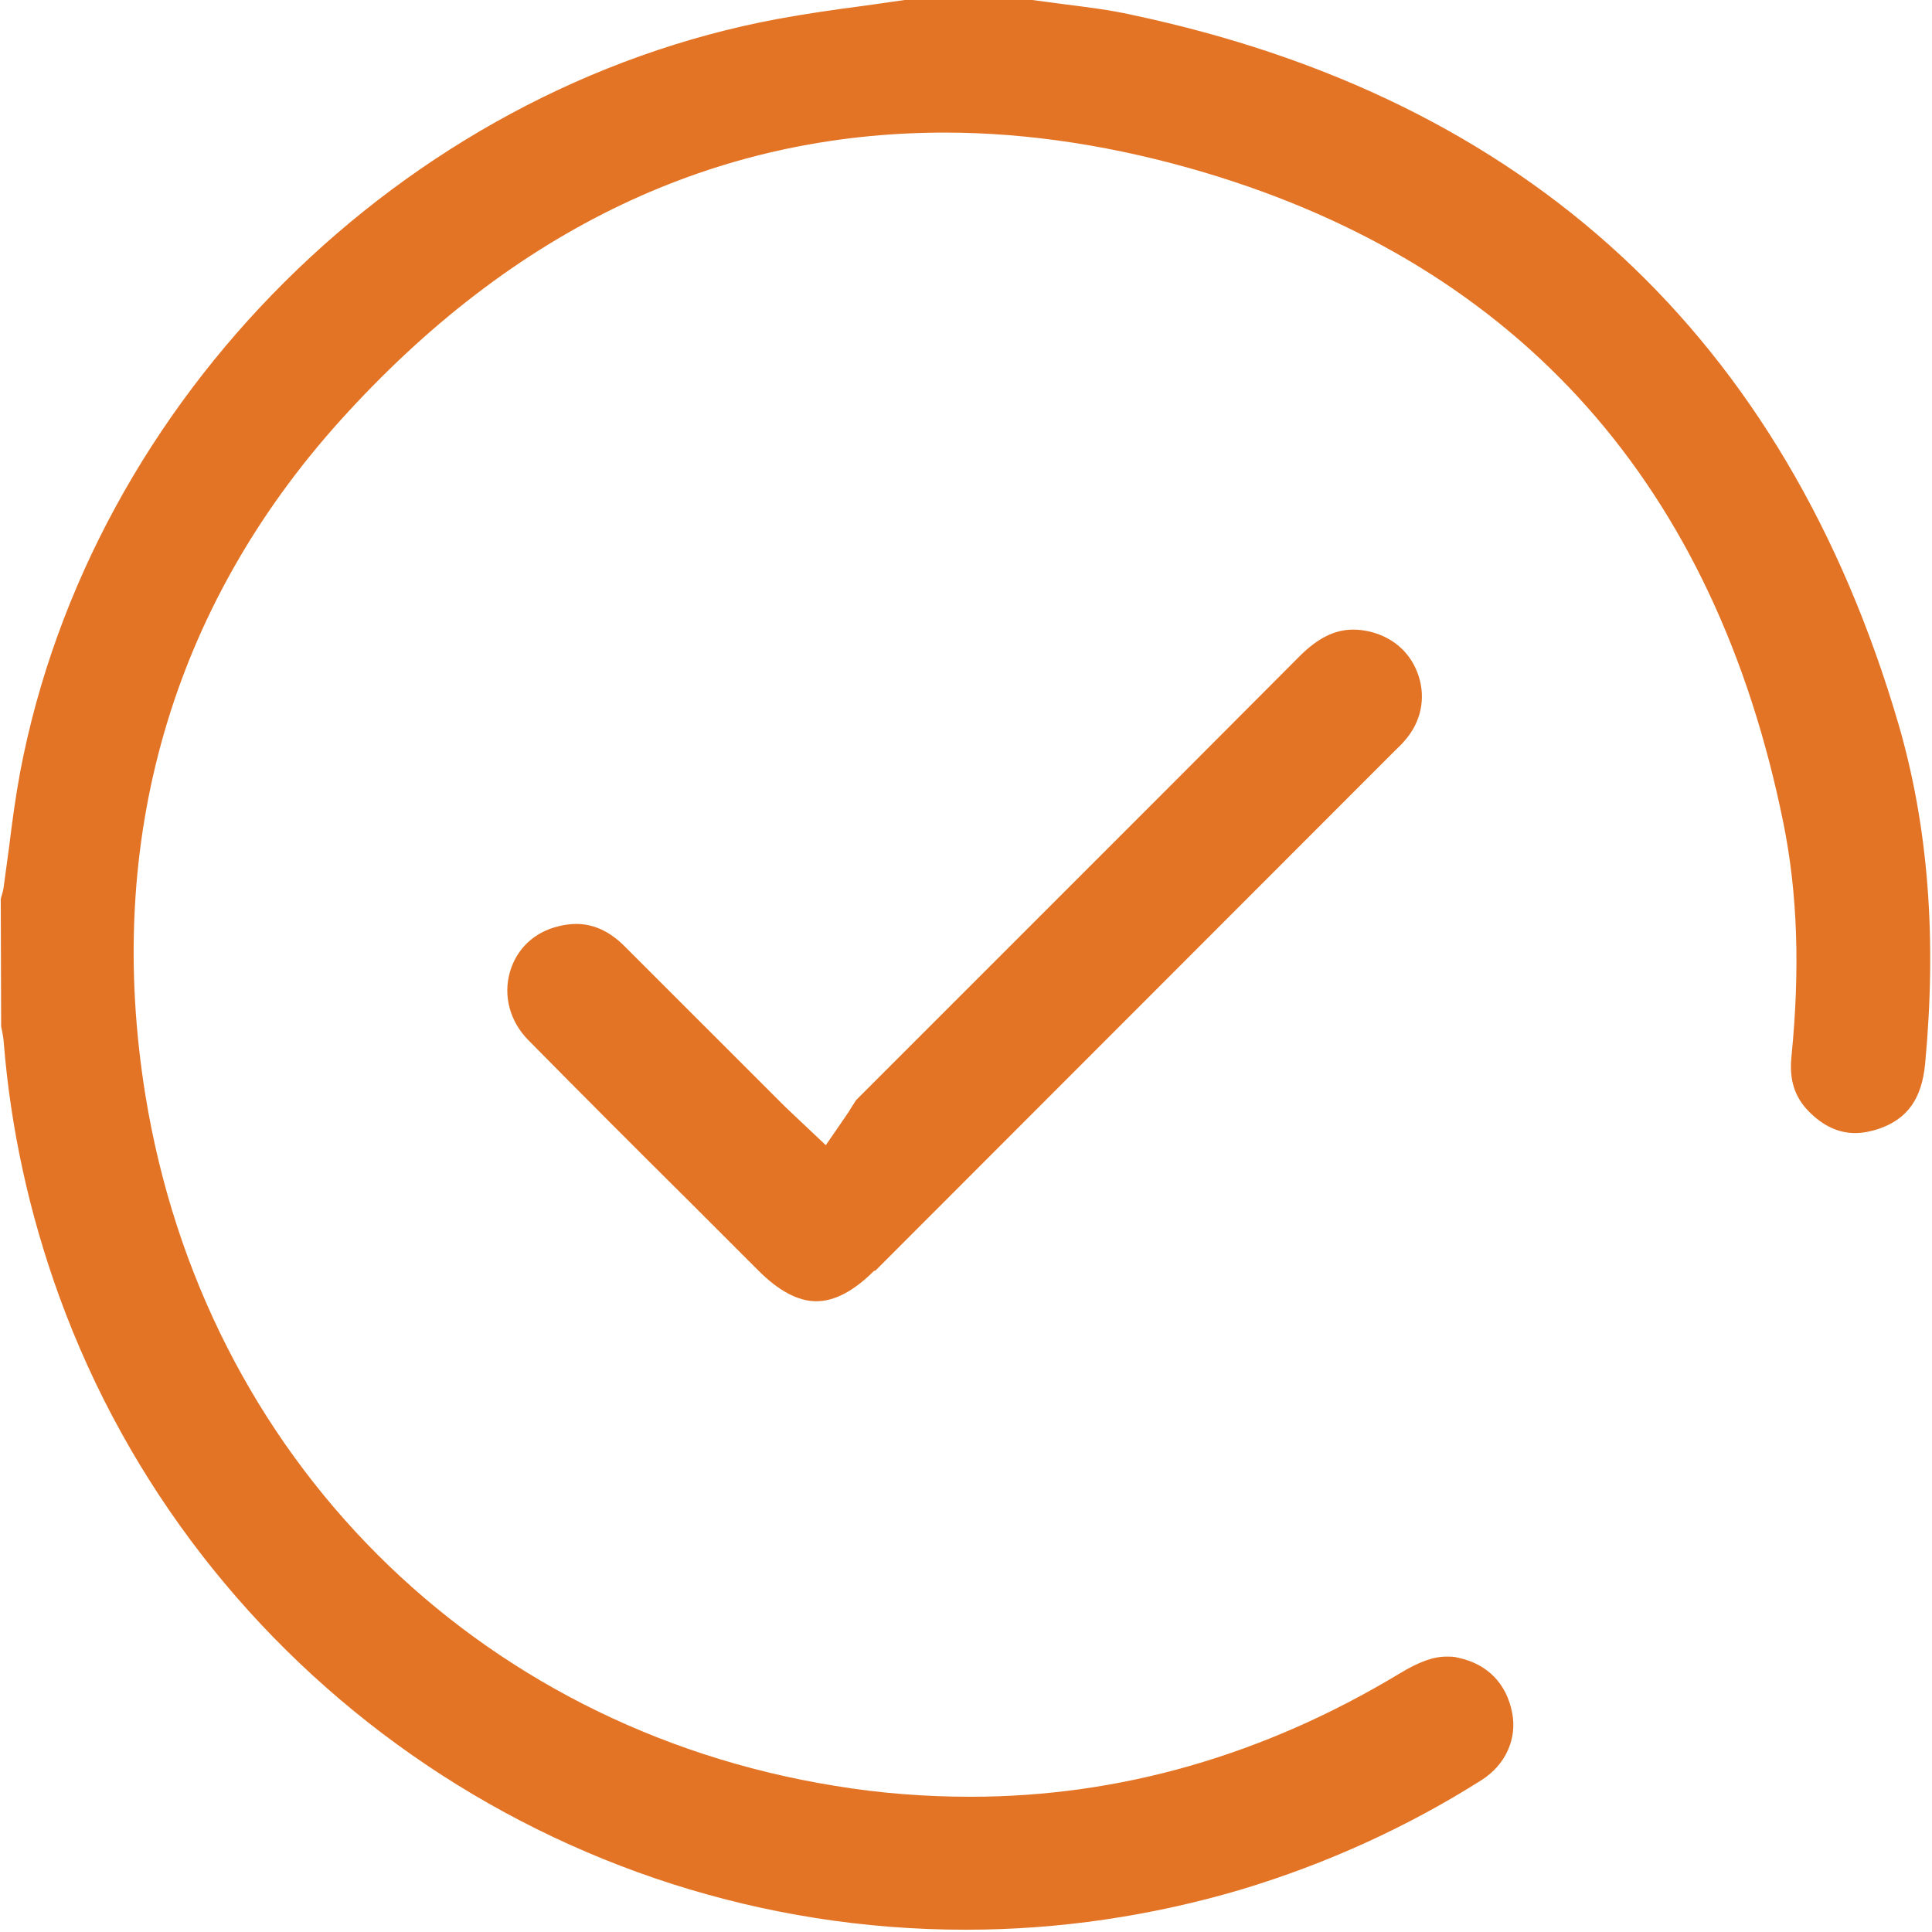 <?xml version="1.0" encoding="UTF-8"?> <svg xmlns="http://www.w3.org/2000/svg" width="51" height="51" viewBox="0 0 51 51" fill="none"><g clip-path="url(#clip0_1990_4105)"><path d="M25.48 50.94C14.8 50.94 5.19 44.22 1.56 34.21C0.77 32.03 0.28 29.78 0.1 27.53C0.09 27.38 0.06 27.24 0.03 27.09V27.02L0.02 23.73C0.06 23.59 0.09 23.49 0.1 23.39C0.15 23.05 0.19 22.7 0.24 22.36C0.32 21.7 0.41 21.04 0.53 20.39C2.4 10.52 10.639 2.34 20.529 0.5C21.29 0.36 22.059 0.25 22.829 0.15C23.18 0.1 23.529 0.05 23.88 0H27.25C27.529 0.04 27.799 0.07 28.079 0.11C28.7 0.19 29.29 0.26 29.869 0.39C40.319 2.6 47.13 8.9 50.12 19.13C50.9 21.82 51.13 24.75 50.819 28.08C50.73 29.01 50.349 29.54 49.59 29.8C49.38 29.87 49.169 29.91 48.969 29.91C48.529 29.91 48.12 29.72 47.739 29.33C47.37 28.95 47.23 28.5 47.289 27.9C47.52 25.59 47.45 23.58 47.08 21.74C45.279 12.83 40.139 7.05 31.82 4.56C29.47 3.86 27.16 3.5 24.939 3.5C18.899 3.5 13.54 6.05 9 11.08C4.53 16.03 2.75 22.2 3.84 28.92C5.39 38.45 12.53 45.6 22.029 47.14C23.23 47.34 24.439 47.43 25.619 47.43C29.549 47.43 33.359 46.34 36.94 44.18C37.469 43.86 37.84 43.73 38.19 43.73C38.289 43.73 38.389 43.73 38.489 43.76C39.26 43.92 39.77 44.44 39.919 45.22C40.05 45.91 39.739 46.59 39.109 46.99C37.15 48.23 35.02 49.2 32.76 49.88C30.39 50.58 27.95 50.94 25.5 50.94H25.48ZM23.11 33.54L36.819 19.82C36.91 19.73 37.01 19.64 37.09 19.54C37.51 19.06 37.639 18.44 37.45 17.85C37.26 17.26 36.809 16.84 36.19 16.68C36.029 16.64 35.87 16.62 35.719 16.62C35.239 16.62 34.789 16.84 34.309 17.32C32.109 19.53 29.91 21.73 27.709 23.93L22.599 29.04C22.599 29.04 22.52 29.16 22.47 29.24C22.43 29.31 22.38 29.39 22.329 29.46L21.799 30.23L20.899 29.38C20.77 29.26 20.68 29.17 20.59 29.08L16.489 24.98C16.099 24.59 15.68 24.39 15.21 24.39C15.059 24.39 14.909 24.41 14.749 24.45C14.11 24.6 13.639 25.04 13.46 25.66C13.28 26.29 13.46 26.96 13.94 27.45C15.37 28.9 16.809 30.34 18.25 31.77L20.02 33.54C20.559 34.08 21.07 34.35 21.549 34.35C22.029 34.35 22.54 34.08 23.07 33.55L23.11 33.54Z" fill="#E47425"></path></g><defs><clipPath id="clip0_1990_4105"><rect width="50.96" height="50.94" fill="white"></rect></clipPath></defs></svg> 